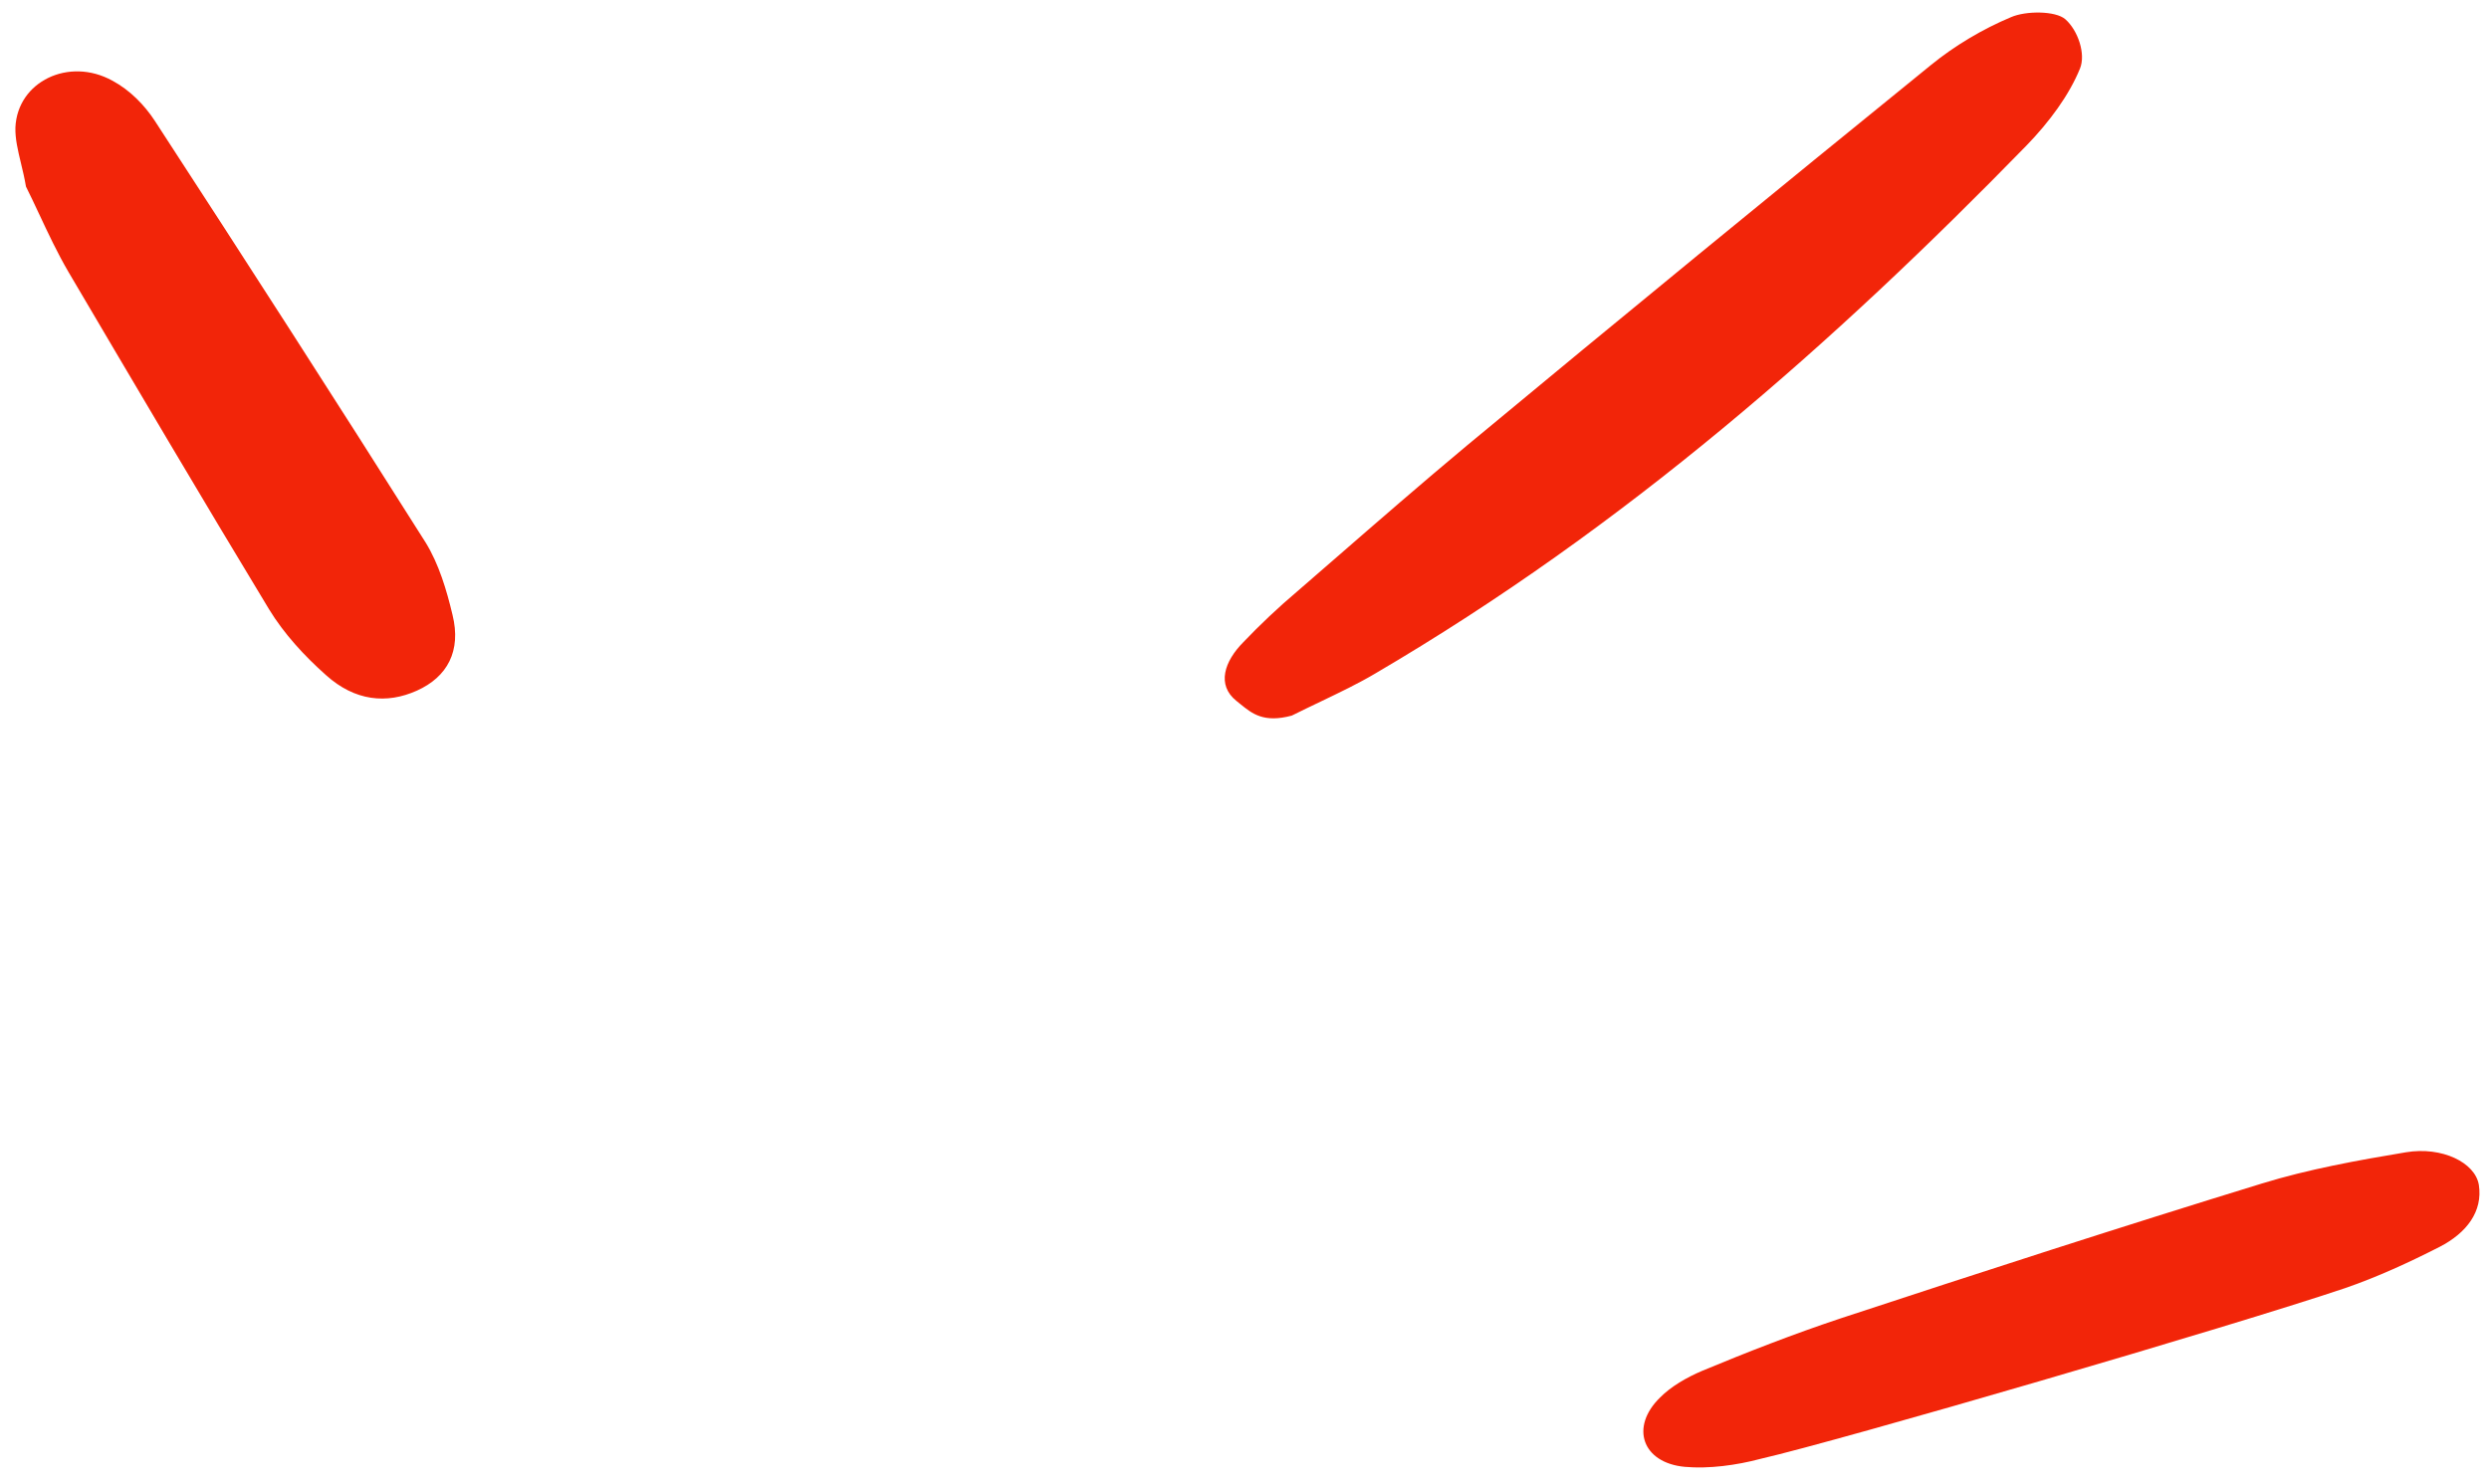 <svg width="109" height="65" viewBox="0 0 109 65" fill="none" xmlns="http://www.w3.org/2000/svg">
<path fill-rule="evenodd" clip-rule="evenodd" d="M106.837 54.62C105.499 55.301 104.116 55.94 102.694 56.429C97.661 58.126 80.583 63.105 77.095 63.906C76.046 64.186 74.834 64.35 73.784 64.256C71.92 64.084 71.367 62.513 72.704 61.214C73.172 60.74 73.859 60.341 74.541 60.051C76.534 59.221 78.54 58.442 80.573 57.763C86.709 55.743 92.882 53.74 99.052 51.845C101.098 51.216 103.243 50.829 105.363 50.476C106.945 50.213 108.393 50.927 108.555 51.904C108.734 53.064 108.028 54.006 106.837 54.62ZM57.842 30.73L57.842 30.73L57.842 30.73C58.7 30.318 59.472 29.949 60.21 29.513C71.18 23.082 80.325 15.019 88.751 6.369C89.735 5.354 90.61 4.179 91.088 3.003C91.348 2.37 91.005 1.334 90.443 0.84C90.013 0.471 88.723 0.468 88.072 0.75C86.823 1.272 85.598 2.004 84.567 2.844C77.752 8.376 70.975 13.925 64.242 19.516C62.275 21.157 60.34 22.839 58.409 24.518L58.404 24.522C57.869 24.987 57.334 25.452 56.8 25.915C55.964 26.622 55.173 27.372 54.451 28.129C53.618 28.97 53.267 30.004 54.15 30.707C54.206 30.752 54.261 30.797 54.317 30.842C54.836 31.264 55.343 31.677 56.569 31.348C57.017 31.125 57.439 30.923 57.842 30.73ZM1.711 9.371L1.712 9.372C2.1 10.202 2.512 11.081 3 11.916L3 11.916L3.001 11.918C5.911 16.858 8.821 21.798 11.787 26.697C12.435 27.758 13.323 28.729 14.277 29.575C15.54 30.713 16.932 30.85 18.26 30.253C19.587 29.655 20.209 28.522 19.817 26.935C19.559 25.849 19.22 24.705 18.636 23.76C14.732 17.581 10.767 11.419 6.778 5.29C6.33 4.605 5.69 3.944 4.919 3.533C3.018 2.484 0.764 3.571 0.675 5.583C0.661 6.079 0.782 6.582 0.915 7.138L0.915 7.138L0.915 7.138C0.993 7.461 1.075 7.803 1.137 8.172C1.327 8.551 1.516 8.955 1.711 9.371Z" fill="#F22509"/>
</svg>

